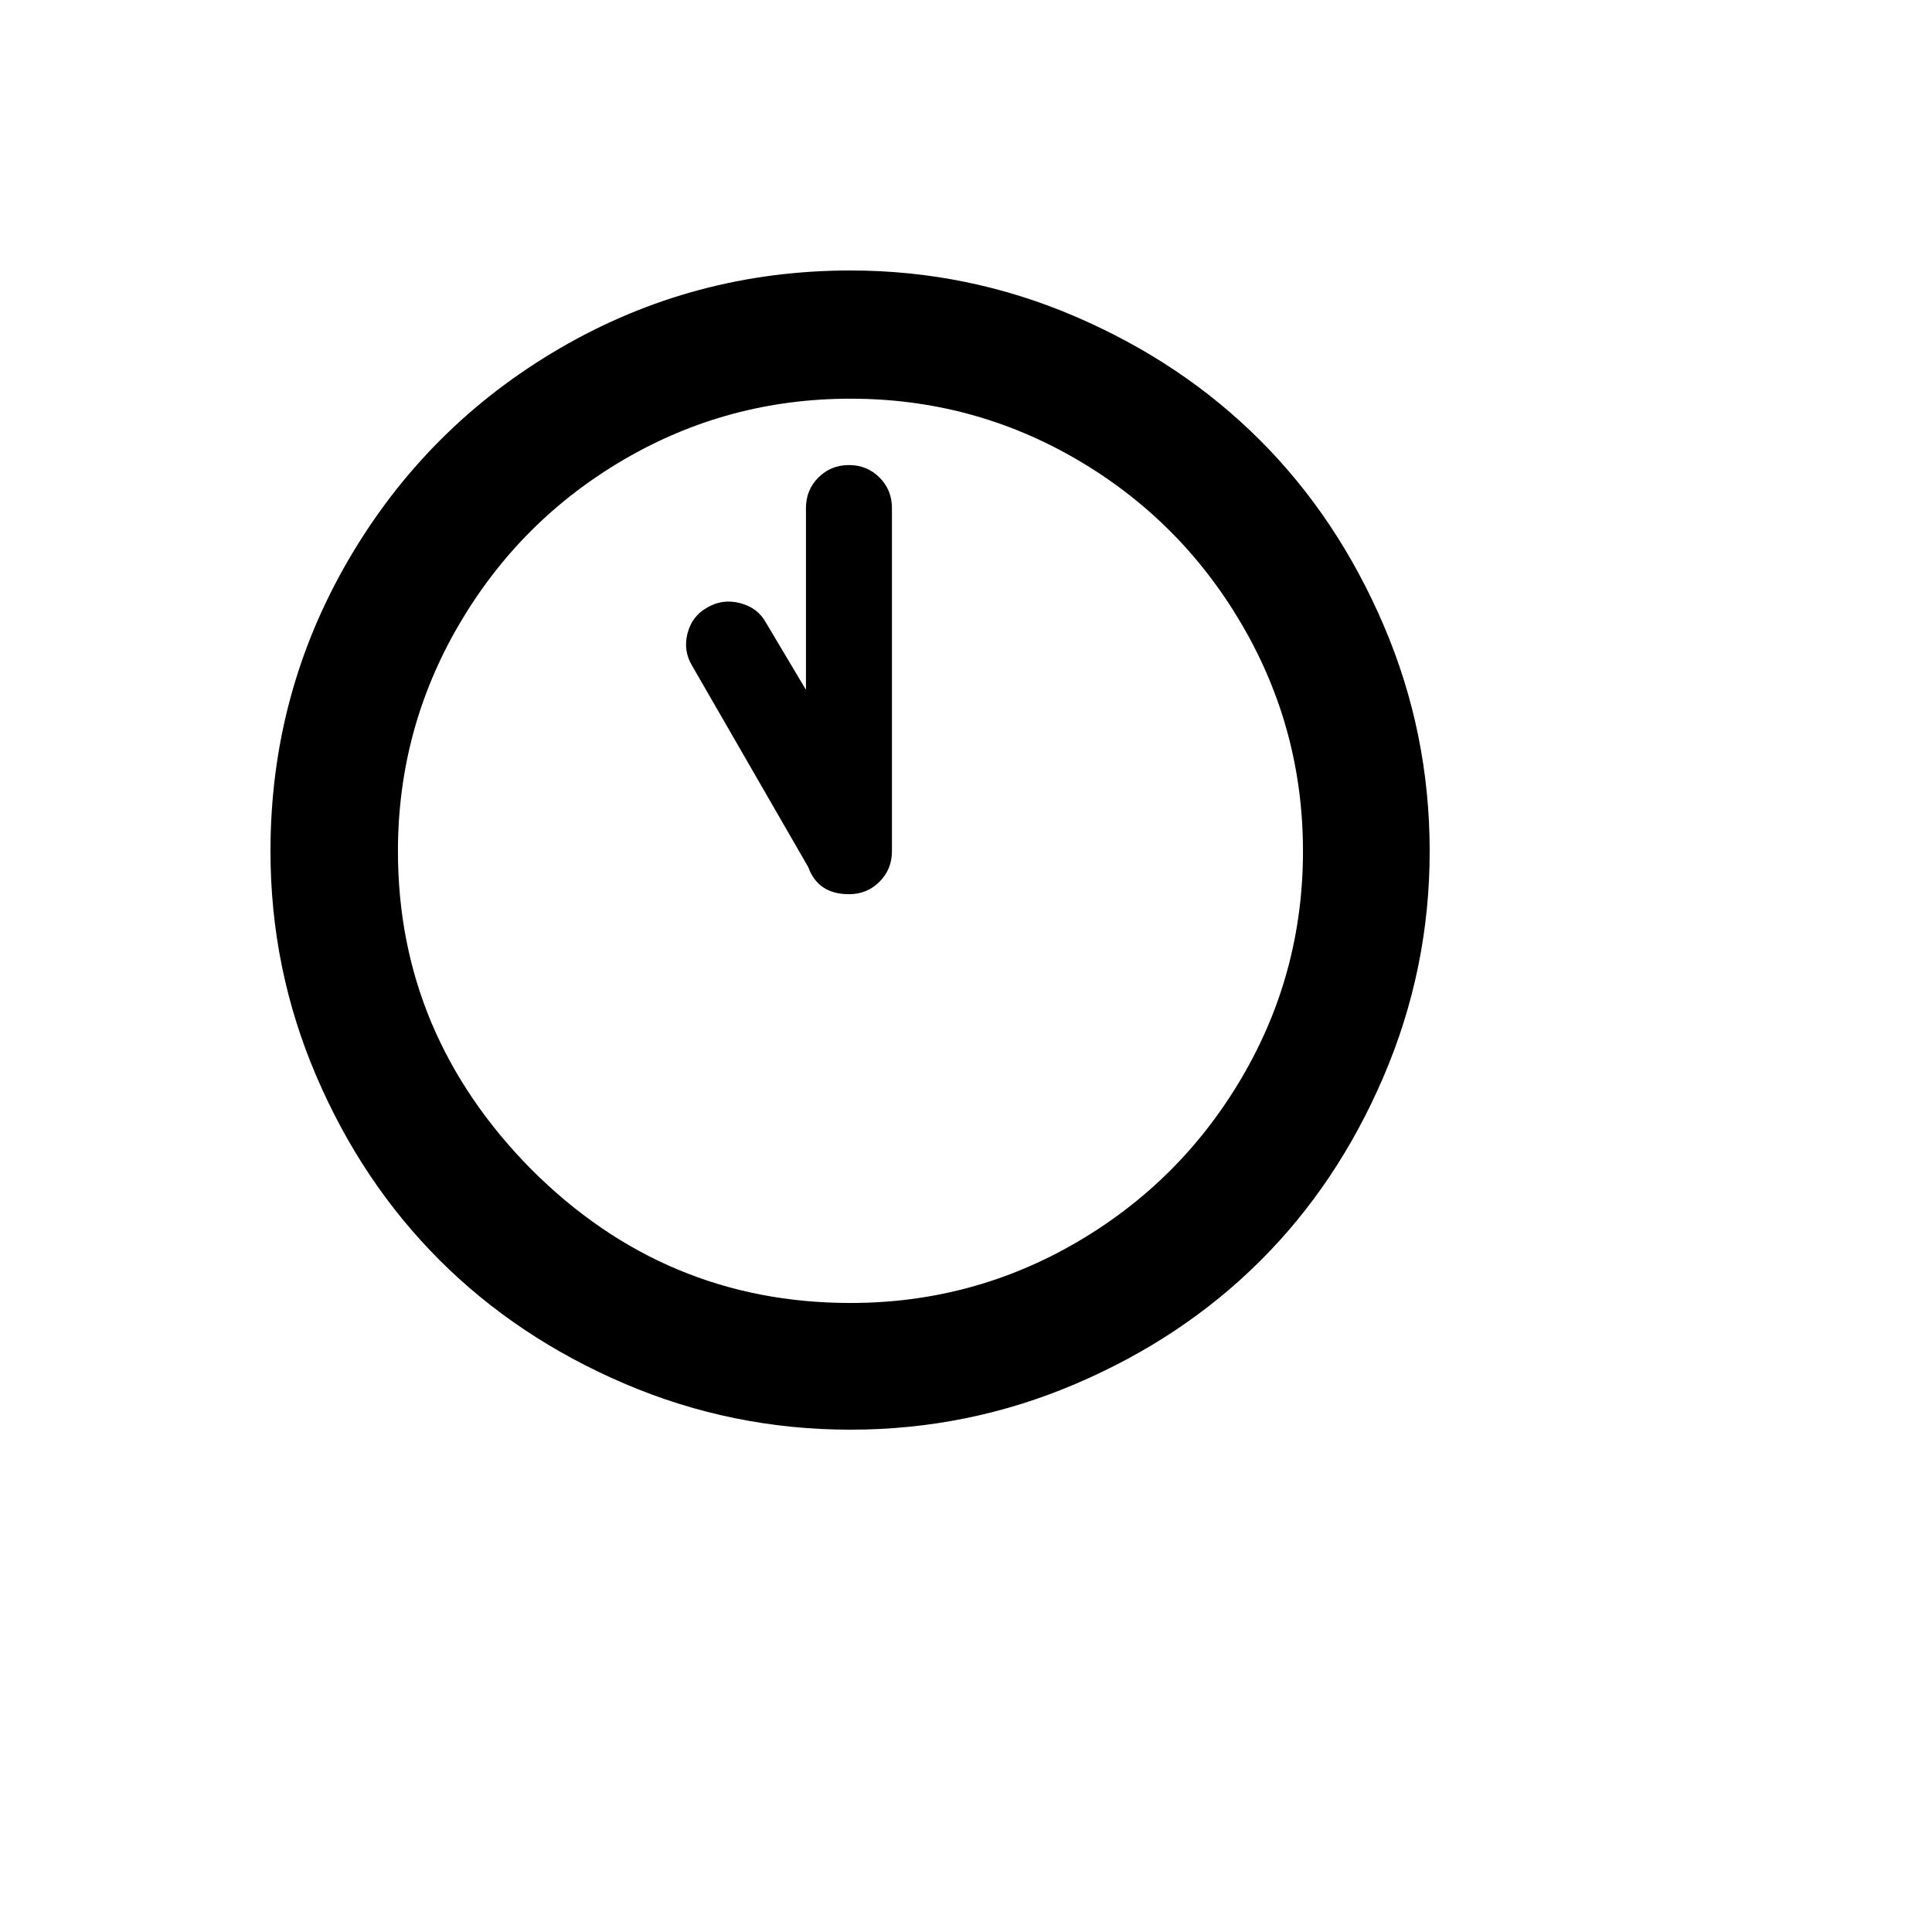 <svg xmlns="http://www.w3.org/2000/svg" version="1.1" xmlns:xlink="http://www.w3.org/1999/xlink" width="100%" height="100%" id="svgWorkerArea" viewBox="-25 -25 625 625" xmlns:idraw="https://idraw.muisca.co" style="background: white;"><defs id="defsdoc"><pattern id="patternBool" x="0" y="0" width="10" height="10" patternUnits="userSpaceOnUse" patternTransform="rotate(35)"><circle cx="5" cy="5" r="4" style="stroke: none;fill: #ff000070;"></circle></pattern></defs><g id="fileImp-587974100" class="cosito"><path id="pathImp-376266633" class="grouped" d="M62.5 250.366C62.5 216.371 70.917 184.938 87.752 156.067 104.587 127.196 127.399 104.383 156.189 87.63 184.979 70.877 216.29 62.5 250.122 62.5 275.496 62.5 299.732 67.461 322.829 77.383 345.926 87.305 365.851 100.642 382.604 117.396 399.358 134.149 412.695 154.115 422.617 177.293 432.539 200.472 437.5 224.829 437.5 250.366 437.5 275.74 432.539 300.016 422.617 323.195 412.695 346.373 399.358 366.298 382.604 382.97 365.851 399.642 345.926 412.899 322.829 422.739 299.732 432.58 275.496 437.5 250.122 437.5 224.585 437.5 200.228 432.539 177.049 422.617 153.871 412.695 133.905 399.358 117.152 382.604 100.398 365.851 87.102 345.966 77.261 322.951 67.42 299.935 62.5 275.74 62.5 250.366 62.5 250.366 62.5 250.366 62.5 250.366M103.733 250.366C103.733 289.891 118.128 324.211 146.918 353.326 175.708 382.116 210.109 396.511 250.122 396.511 276.472 396.511 300.87 389.964 323.317 376.87 345.763 363.777 363.574 346.007 376.749 323.56 389.924 301.114 396.511 276.716 396.511 250.366 396.511 224.016 389.924 199.577 376.749 177.049 363.574 154.522 345.763 136.711 323.317 123.617 300.87 110.524 276.472 103.977 250.122 103.977 223.772 103.977 199.374 110.524 176.928 123.617 154.481 136.711 136.671 154.522 123.496 177.049 110.32 199.577 103.733 224.016 103.733 250.366 103.733 250.366 103.733 250.366 103.733 250.366M197.422 179.855C198.398 176.114 200.512 173.349 203.766 171.56 207.019 169.608 210.556 169.12 214.379 170.096 218.201 171.072 221.007 173.186 222.796 176.44 222.796 176.44 235.727 198.154 235.727 198.154 235.727 198.154 235.727 139.354 235.727 139.354 235.727 135.451 237.069 132.157 239.753 129.473 242.437 126.789 245.73 125.447 249.634 125.447 253.538 125.447 256.832 126.789 259.515 129.473 262.199 132.157 263.541 135.451 263.541 139.354 263.541 139.354 263.541 250.366 263.541 250.366 263.541 254.27 262.199 257.563 259.515 260.247 256.832 262.931 253.538 264.273 249.634 264.273 242.965 264.273 238.574 261.345 236.459 255.49 236.459 255.49 198.886 190.346 198.886 190.346 196.934 187.093 196.446 183.596 197.422 179.855 197.422 179.855 197.422 179.855 197.422 179.855"></path></g></svg>